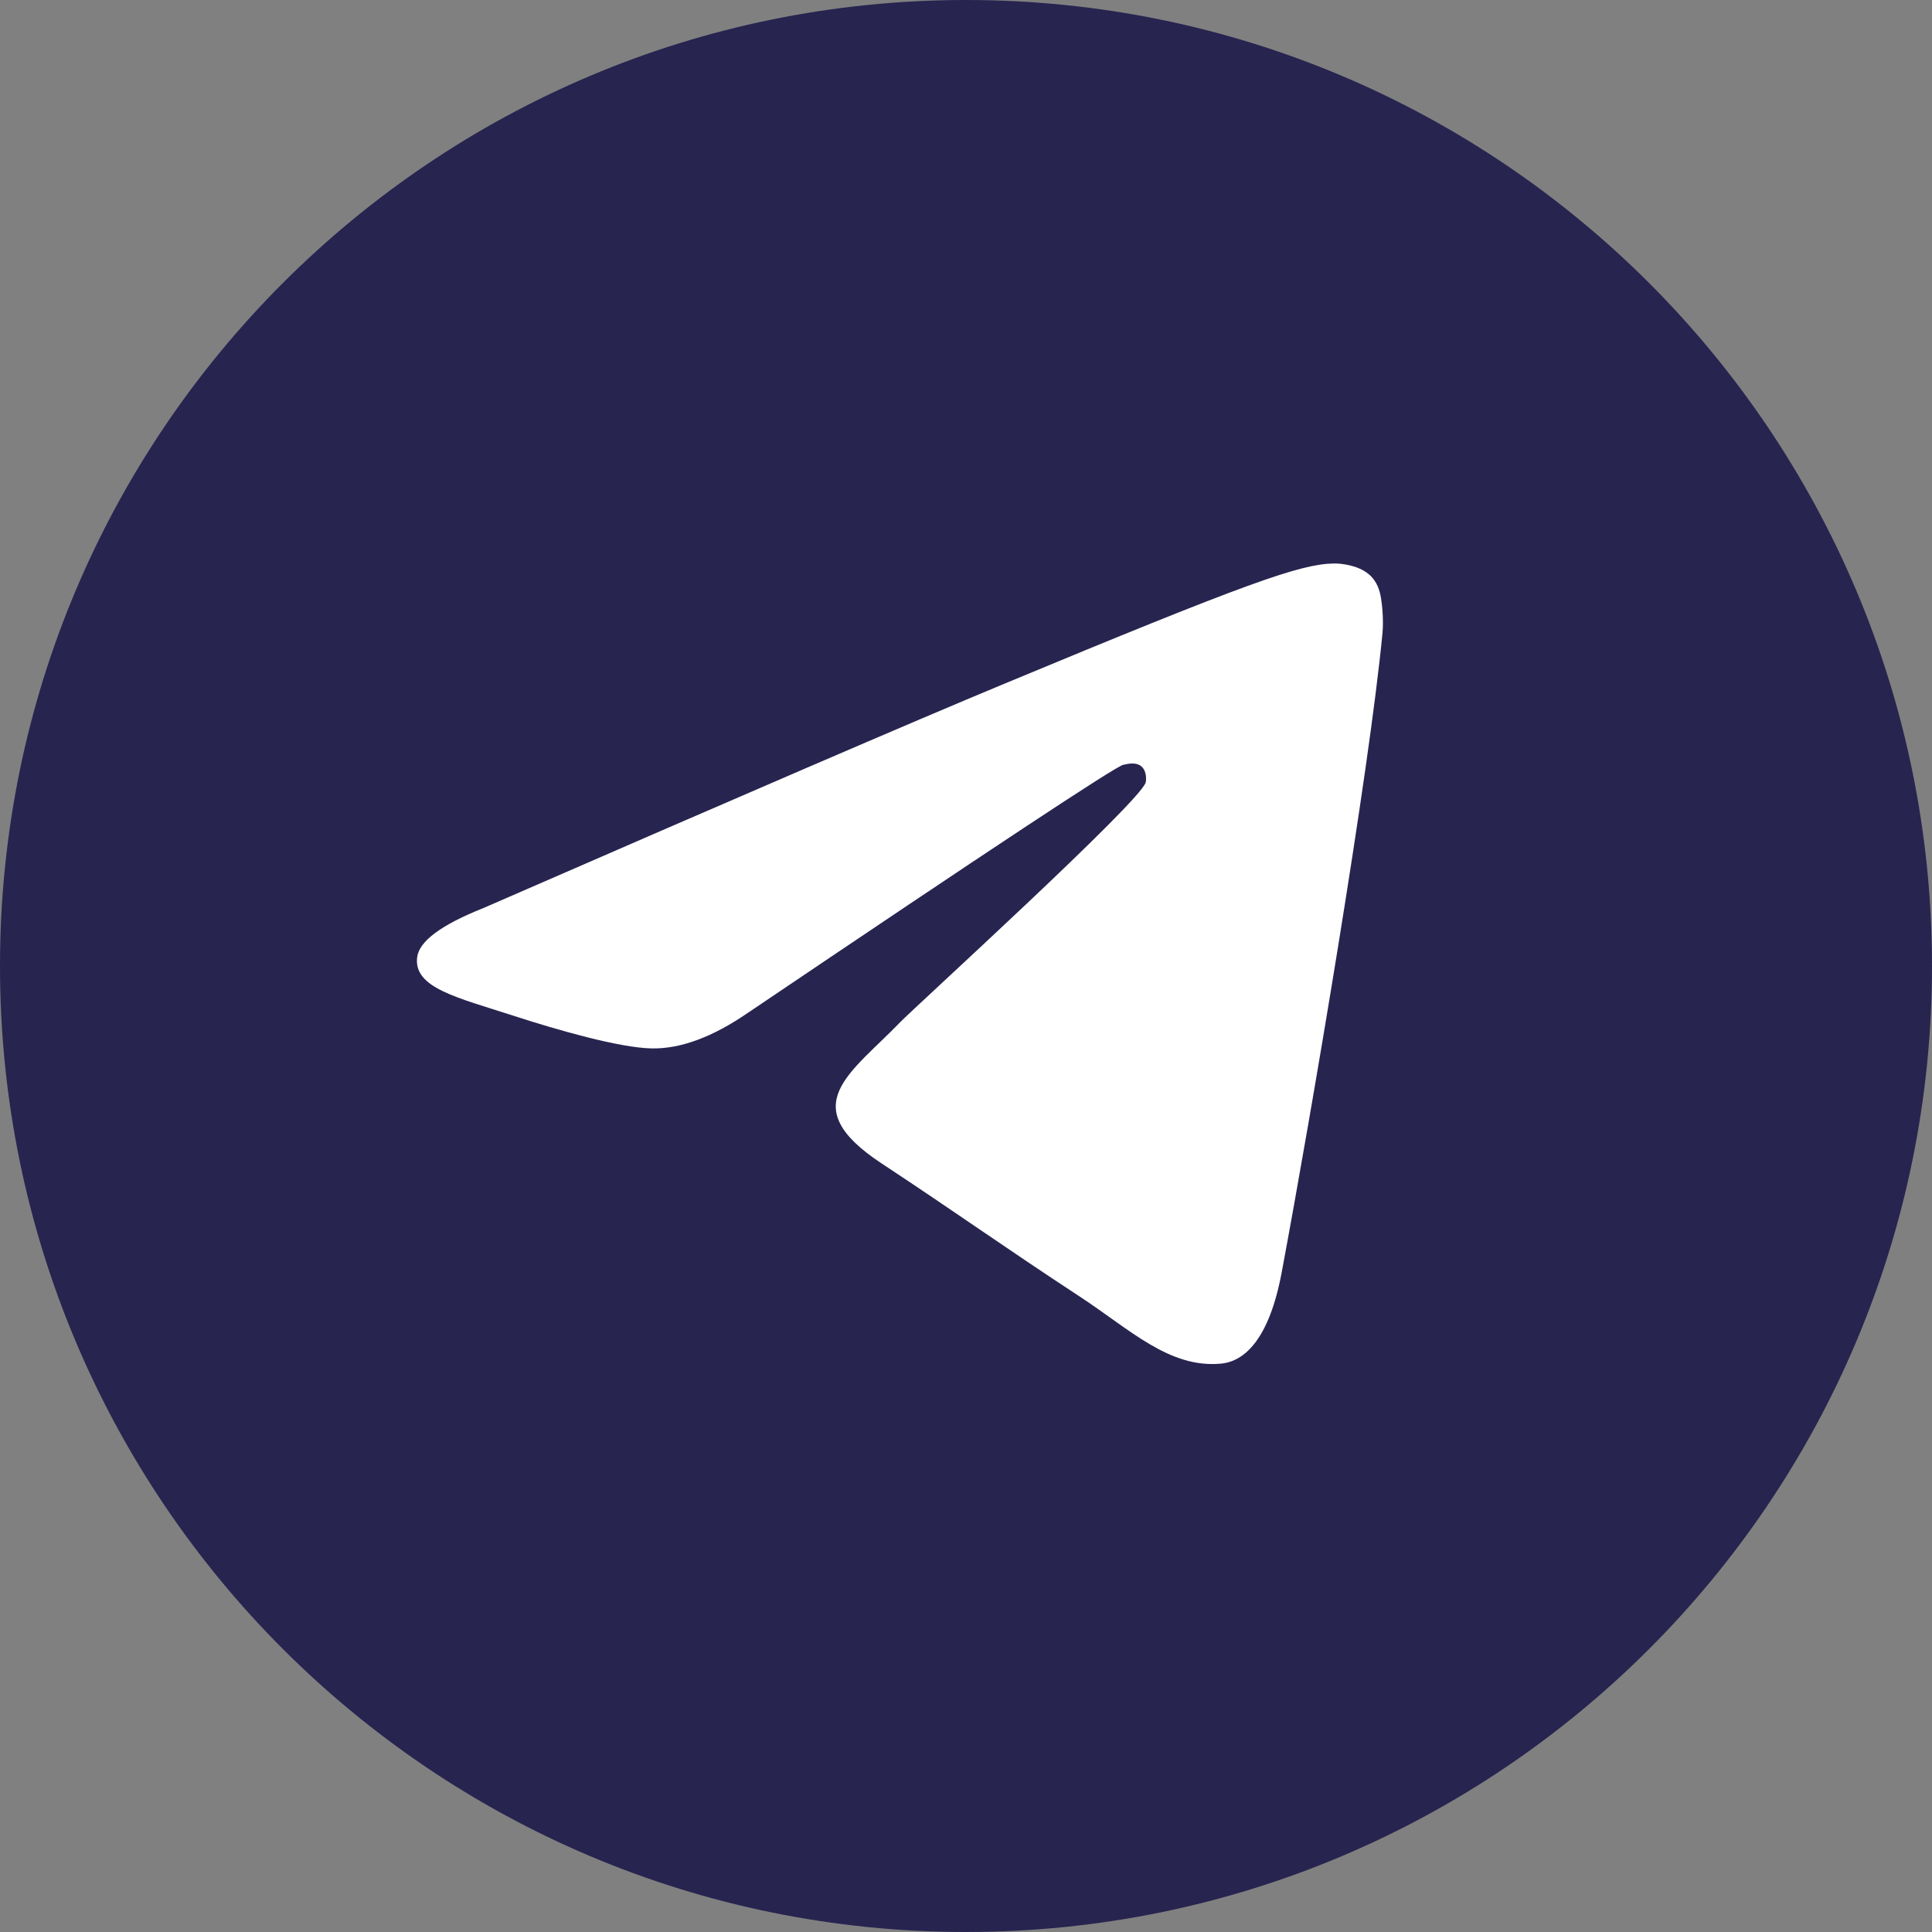 <?xml version="1.0" encoding="UTF-8"?> <svg xmlns="http://www.w3.org/2000/svg" width="38" height="38" viewBox="0 0 38 38" fill="none"><rect x="0" y="0" width="38" height="38" fill="#808080" stroke="none"/><path d="M19 38C29.493 38 38 29.493 38 19C38 8.507 29.493 0 19 0C8.507 0 0 8.507 0 19C0 29.493 8.507 38 19 38Z" fill="#272450"></path><path fill-rule="evenodd" clip-rule="evenodd" d="M9.506 17.861C14.606 15.639 18.007 14.174 19.709 13.467C24.568 11.446 25.577 11.095 26.235 11.083C26.38 11.081 26.704 11.116 26.913 11.287C27.09 11.43 27.139 11.624 27.162 11.76C27.186 11.896 27.215 12.207 27.192 12.449C26.928 15.216 25.789 21.929 25.209 25.027C24.964 26.338 24.481 26.778 24.014 26.821C22.998 26.915 22.226 26.15 21.242 25.505C19.702 24.495 18.832 23.867 17.338 22.882C15.611 21.744 16.73 21.118 17.715 20.096C17.972 19.828 22.449 15.756 22.535 15.387C22.546 15.341 22.556 15.168 22.454 15.078C22.352 14.987 22.201 15.018 22.092 15.043C21.937 15.078 19.477 16.703 14.712 19.92C14.014 20.4 13.381 20.633 12.815 20.621C12.19 20.608 10.989 20.268 10.095 19.977C9 19.621 8.129 19.433 8.205 18.828C8.244 18.513 8.678 18.191 9.506 17.861Z" fill="white"></path></svg> 